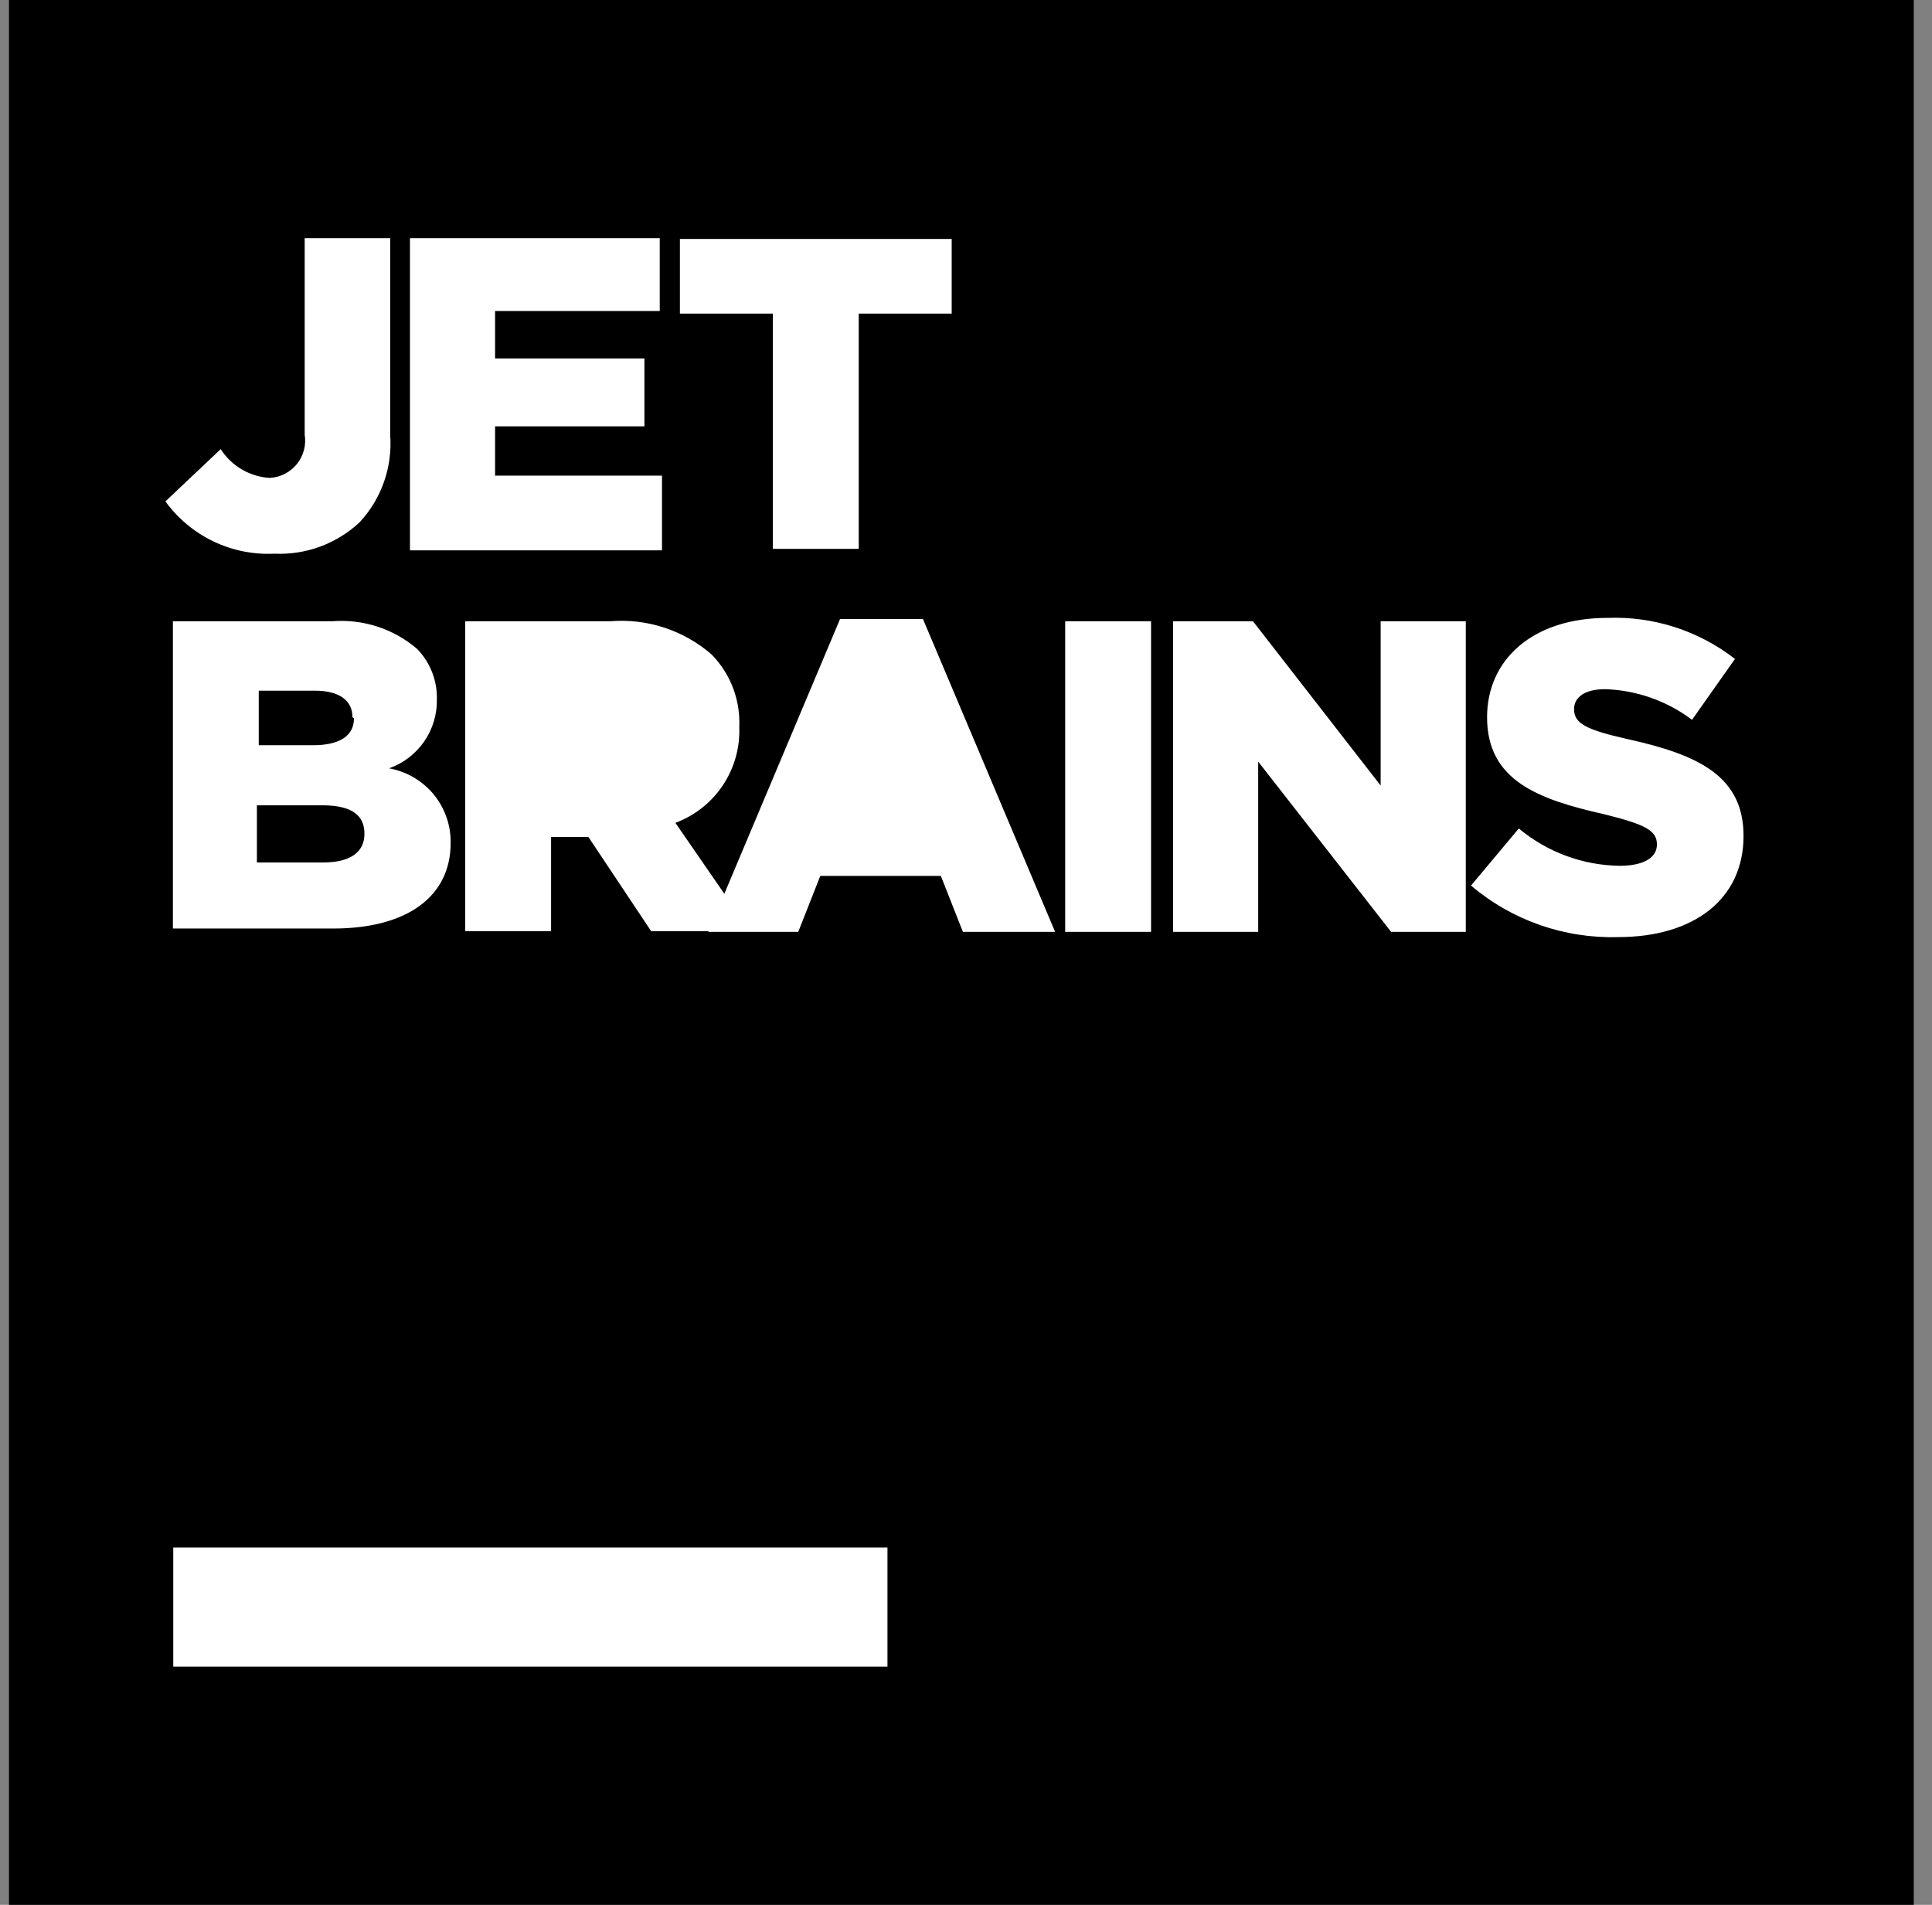 <svg width="71" height="70" viewBox="0 0 71 70" fill="none" xmlns="http://www.w3.org/2000/svg">
<rect x="0" y="0" width="71" height="70" fill="#808080" stroke="none"/>
<g id="JetBrains">
<path d="M0.33 0H70.33V70H0.33V0Z" fill="black"/>
<path d="M26.619 32.845L24.821 30.239C25.534 29.973 26.145 29.489 26.566 28.856C26.988 28.223 27.198 27.473 27.168 26.713C27.19 26.224 27.112 25.735 26.937 25.277C26.762 24.819 26.495 24.402 26.152 24.052C25.645 23.611 25.055 23.276 24.416 23.066C23.778 22.856 23.104 22.776 22.434 22.83H17.042H17.097V34.218H20.252V30.76H21.625L23.929 34.218H26.04L26.028 34.245H29.335L30.145 32.188H34.576L35.386 34.245H38.775L33.918 22.747H30.872L26.619 32.845ZM6.367 56.87H32.614V61.247H6.367V56.87ZM6.079 18.426L8.11 16.505C8.306 16.81 8.57 17.065 8.882 17.248C9.195 17.432 9.546 17.54 9.907 17.562C10.101 17.553 10.29 17.503 10.462 17.416C10.635 17.328 10.787 17.205 10.909 17.055C11.031 16.905 11.119 16.73 11.169 16.543C11.219 16.356 11.228 16.161 11.197 15.97V8.753H14.339V15.984C14.383 16.568 14.306 17.154 14.112 17.707C13.919 18.26 13.613 18.766 13.214 19.195C12.796 19.585 12.303 19.889 11.766 20.087C11.229 20.285 10.658 20.373 10.086 20.347C9.311 20.385 8.539 20.23 7.839 19.894C7.14 19.558 6.535 19.054 6.079 18.426ZM15.066 8.753H24.245V11.428H18.194V13.171H23.682V15.668H18.194V17.479H24.328V20.224H15.066V8.753ZM24.986 11.525V8.781H34.974V11.525H31.558V20.169H28.403V11.525H24.986ZM12.212 22.83C12.773 22.786 13.336 22.853 13.871 23.027C14.406 23.201 14.9 23.48 15.327 23.846C15.566 24.09 15.753 24.38 15.878 24.698C16.003 25.016 16.063 25.356 16.055 25.698C16.066 26.252 15.902 26.795 15.587 27.251C15.271 27.706 14.82 28.051 14.298 28.235C14.94 28.35 15.52 28.689 15.935 29.191C16.349 29.694 16.572 30.328 16.561 30.98C16.561 32.942 14.97 34.122 12.24 34.122H6.354V22.83H12.212ZM12.953 26.356C12.953 25.726 12.446 25.382 11.581 25.382H9.509V27.386H11.498C12.46 27.386 13.008 27.056 13.008 26.398L12.953 26.356ZM11.855 29.594H9.441V31.694H11.884C12.857 31.694 13.392 31.323 13.392 30.651C13.406 29.965 12.925 29.594 11.855 29.594ZM22.311 28.318C22.516 28.369 22.73 28.372 22.937 28.326C23.143 28.28 23.337 28.187 23.501 28.054C23.666 27.921 23.798 27.752 23.886 27.56C23.975 27.368 24.017 27.157 24.011 26.946C24.018 26.733 23.975 26.521 23.886 26.328C23.797 26.134 23.663 25.964 23.497 25.831C23.331 25.698 23.135 25.605 22.927 25.561C22.718 25.516 22.502 25.52 22.296 25.574H20.211V28.318H22.311ZM33.616 29.718L32.34 26.494L31.05 29.717H33.615L33.616 29.718ZM39.144 22.83H42.301V34.245H39.145V22.83H39.144ZM43.096 22.83H46.046L50.738 28.867V22.83H53.867V34.245H51.123L46.238 27.989V34.245H43.11V22.83H43.096ZM54.059 32.544L55.815 30.445C56.856 31.313 58.164 31.798 59.52 31.817C60.383 31.817 60.891 31.529 60.891 31.035C60.891 30.541 60.521 30.308 58.957 29.923C56.529 29.375 54.649 28.689 54.649 26.356C54.649 24.243 56.323 22.707 59.067 22.707C60.76 22.64 62.422 23.174 63.759 24.215L62.181 26.452C61.258 25.756 60.141 25.362 58.984 25.326C58.216 25.326 57.846 25.643 57.846 26.054C57.846 26.575 58.244 26.809 59.835 27.166C62.442 27.742 64.074 28.538 64.074 30.719C64.074 33.052 62.237 34.437 59.465 34.437C57.491 34.495 55.565 33.821 54.059 32.544Z" fill="white"/>
</g>
</svg>
